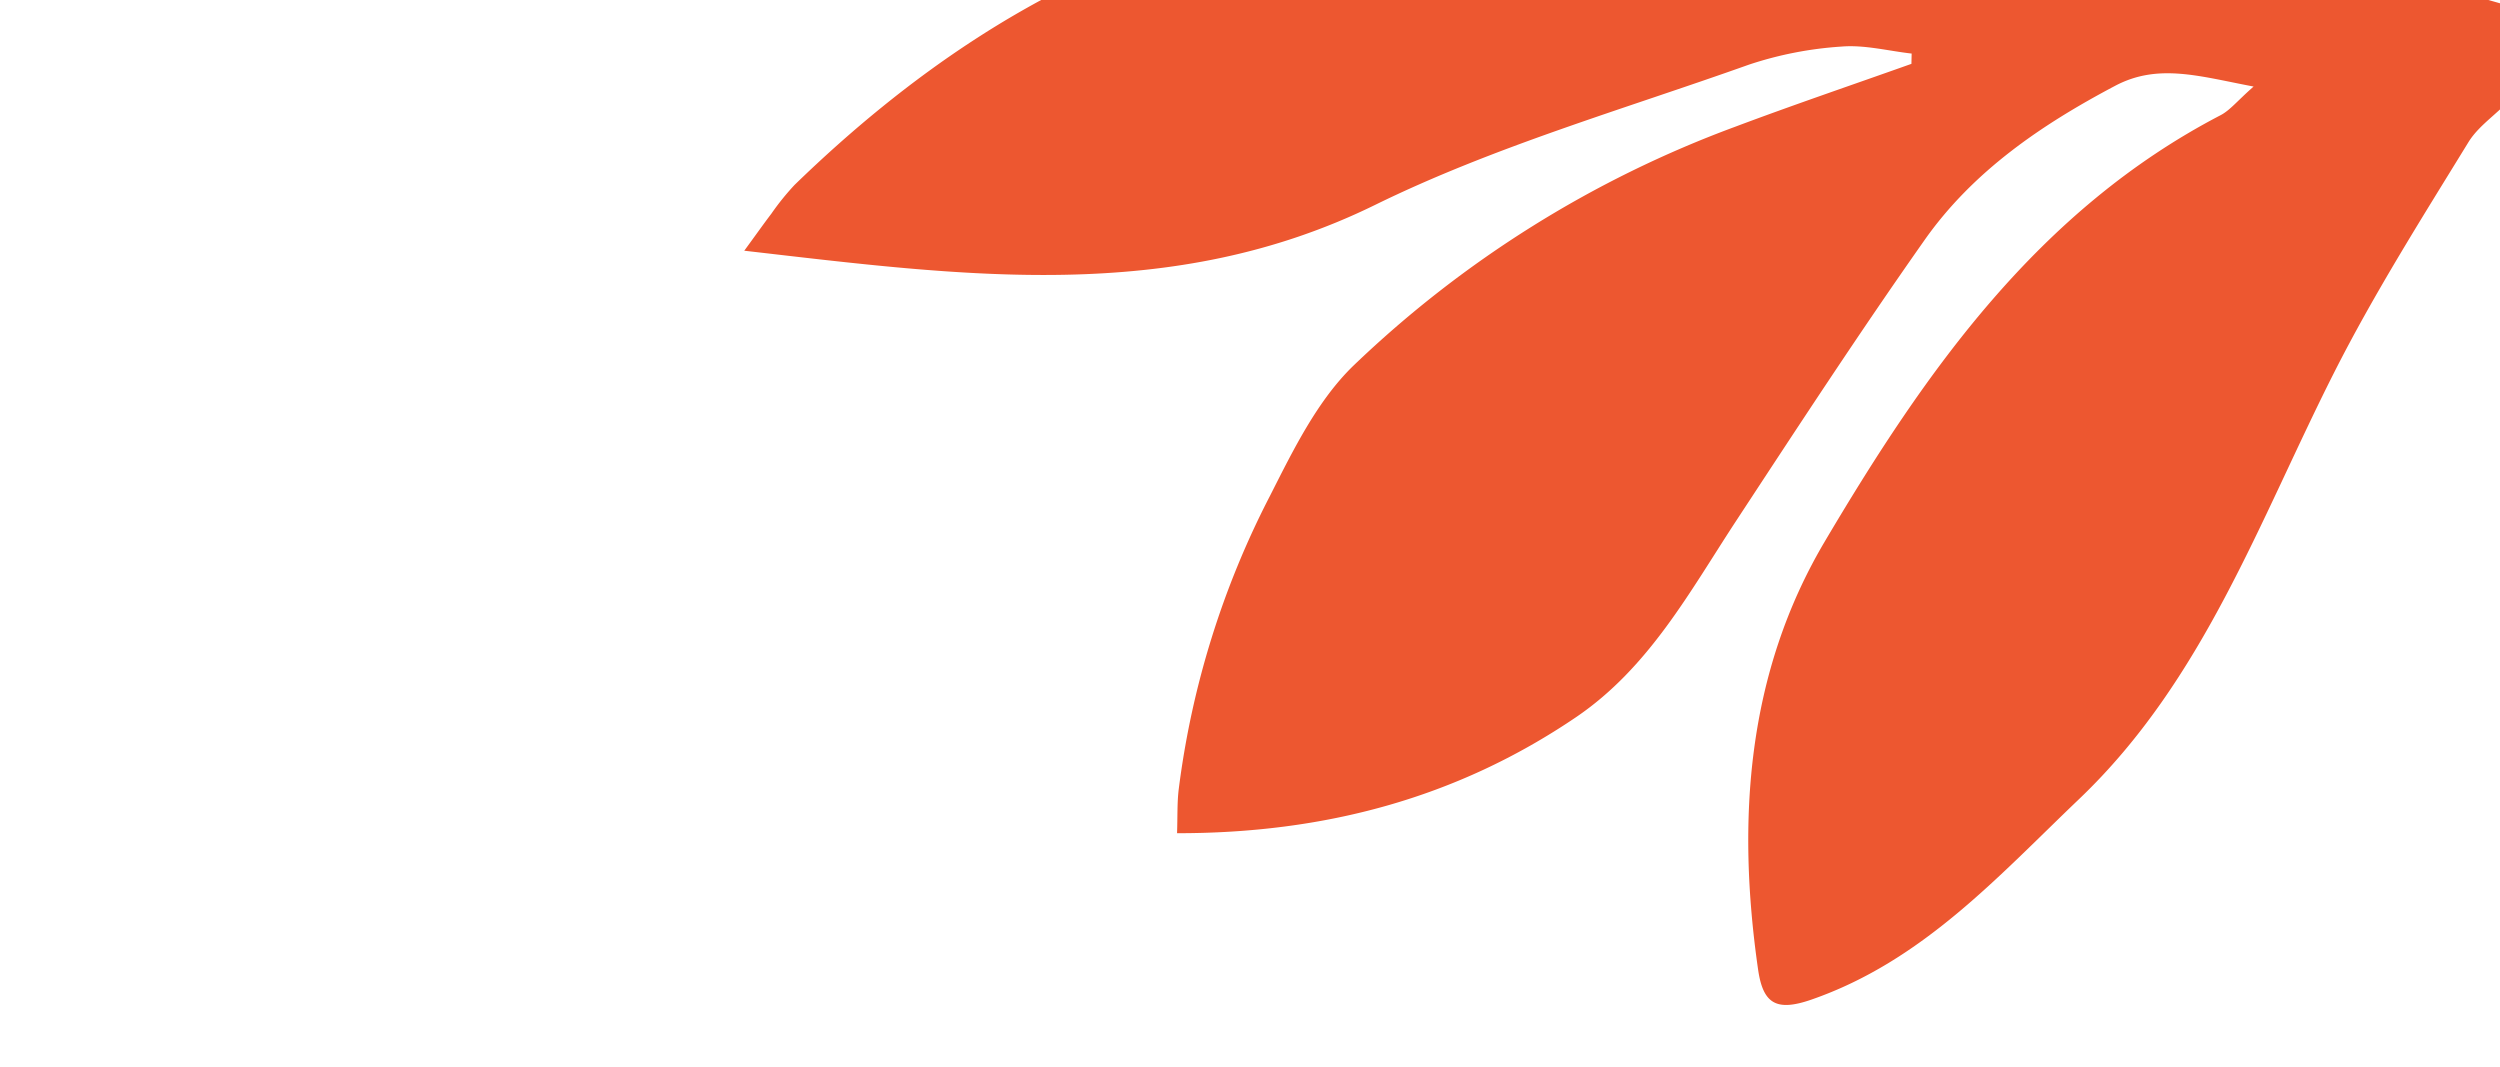 <svg xmlns="http://www.w3.org/2000/svg" xmlns:xlink="http://www.w3.org/1999/xlink" width="389" height="166" viewBox="0 0 389 166">
  <defs>
    <clipPath id="clip-path">
      <rect id="Rectangle_7" data-name="Rectangle 7" width="389" height="166" transform="translate(6326 3463)" fill="none"/>
    </clipPath>
  </defs>
  <g id="Group_25" data-name="Group 25" transform="translate(-6326 -3463)">
    <g id="Group_24" data-name="Group 24" clip-path="url(#clip-path)">
      <path id="Path_173" data-name="Path 173" d="M6441.808,3502.011c34.163,3.928,66.45,8.423,98.145-7.122,18.51-9.078,38.651-14.867,58.169-21.825a57.2,57.2,0,0,1,14.43-2.818c3.581-.294,7.266.68,10.9,1.089q-.017.8-.033,1.6c-9.131,3.249-18.311,6.366-27.382,9.772a171.6,171.6,0,0,0-59.4,37.149c-5.638,5.438-9.39,13.128-13.021,20.287a136.565,136.565,0,0,0-14.212,45.711c-.248,2.08-.166,4.2-.253,6.793,22.817.023,43.447-5.419,62.056-18.036,11.379-7.715,17.679-19.5,24.943-30.574,9.622-14.66,19.22-29.348,29.312-43.683,7.538-10.708,18.176-17.939,29.663-24.005,6.707-3.542,13.086-1.478,21.535.118-2.572,2.267-3.678,3.7-5.135,4.458-28.421,14.789-45.956,39.919-61.593,66.339-12.112,20.464-13.722,43.306-10.375,66.577.765,5.318,2.807,6.6,8.275,4.708,17.32-6.006,29.046-19.157,41.7-31.237,19.329-18.448,27.952-43.192,39.6-66.229,6.249-12.363,13.7-24.133,20.958-35.96,1.843-3.006,5.412-4.925,7.421-7.867,1.912-2.8,3.682-6.256,3.774-9.474.041-1.419-4.031-3.64-6.558-4.347a313.812,313.812,0,0,0-115.619-10.557c-7.272.7-14.95-.522-22.185-2.062-50.337-10.717-91.607,6.33-127.276,40.945a39.6,39.6,0,0,0-3.624,4.492C6444.876,3497.757,6443.783,3499.309,6441.808,3502.011Z" fill="#ed5730"/>
    </g>
  </g>
</svg>
